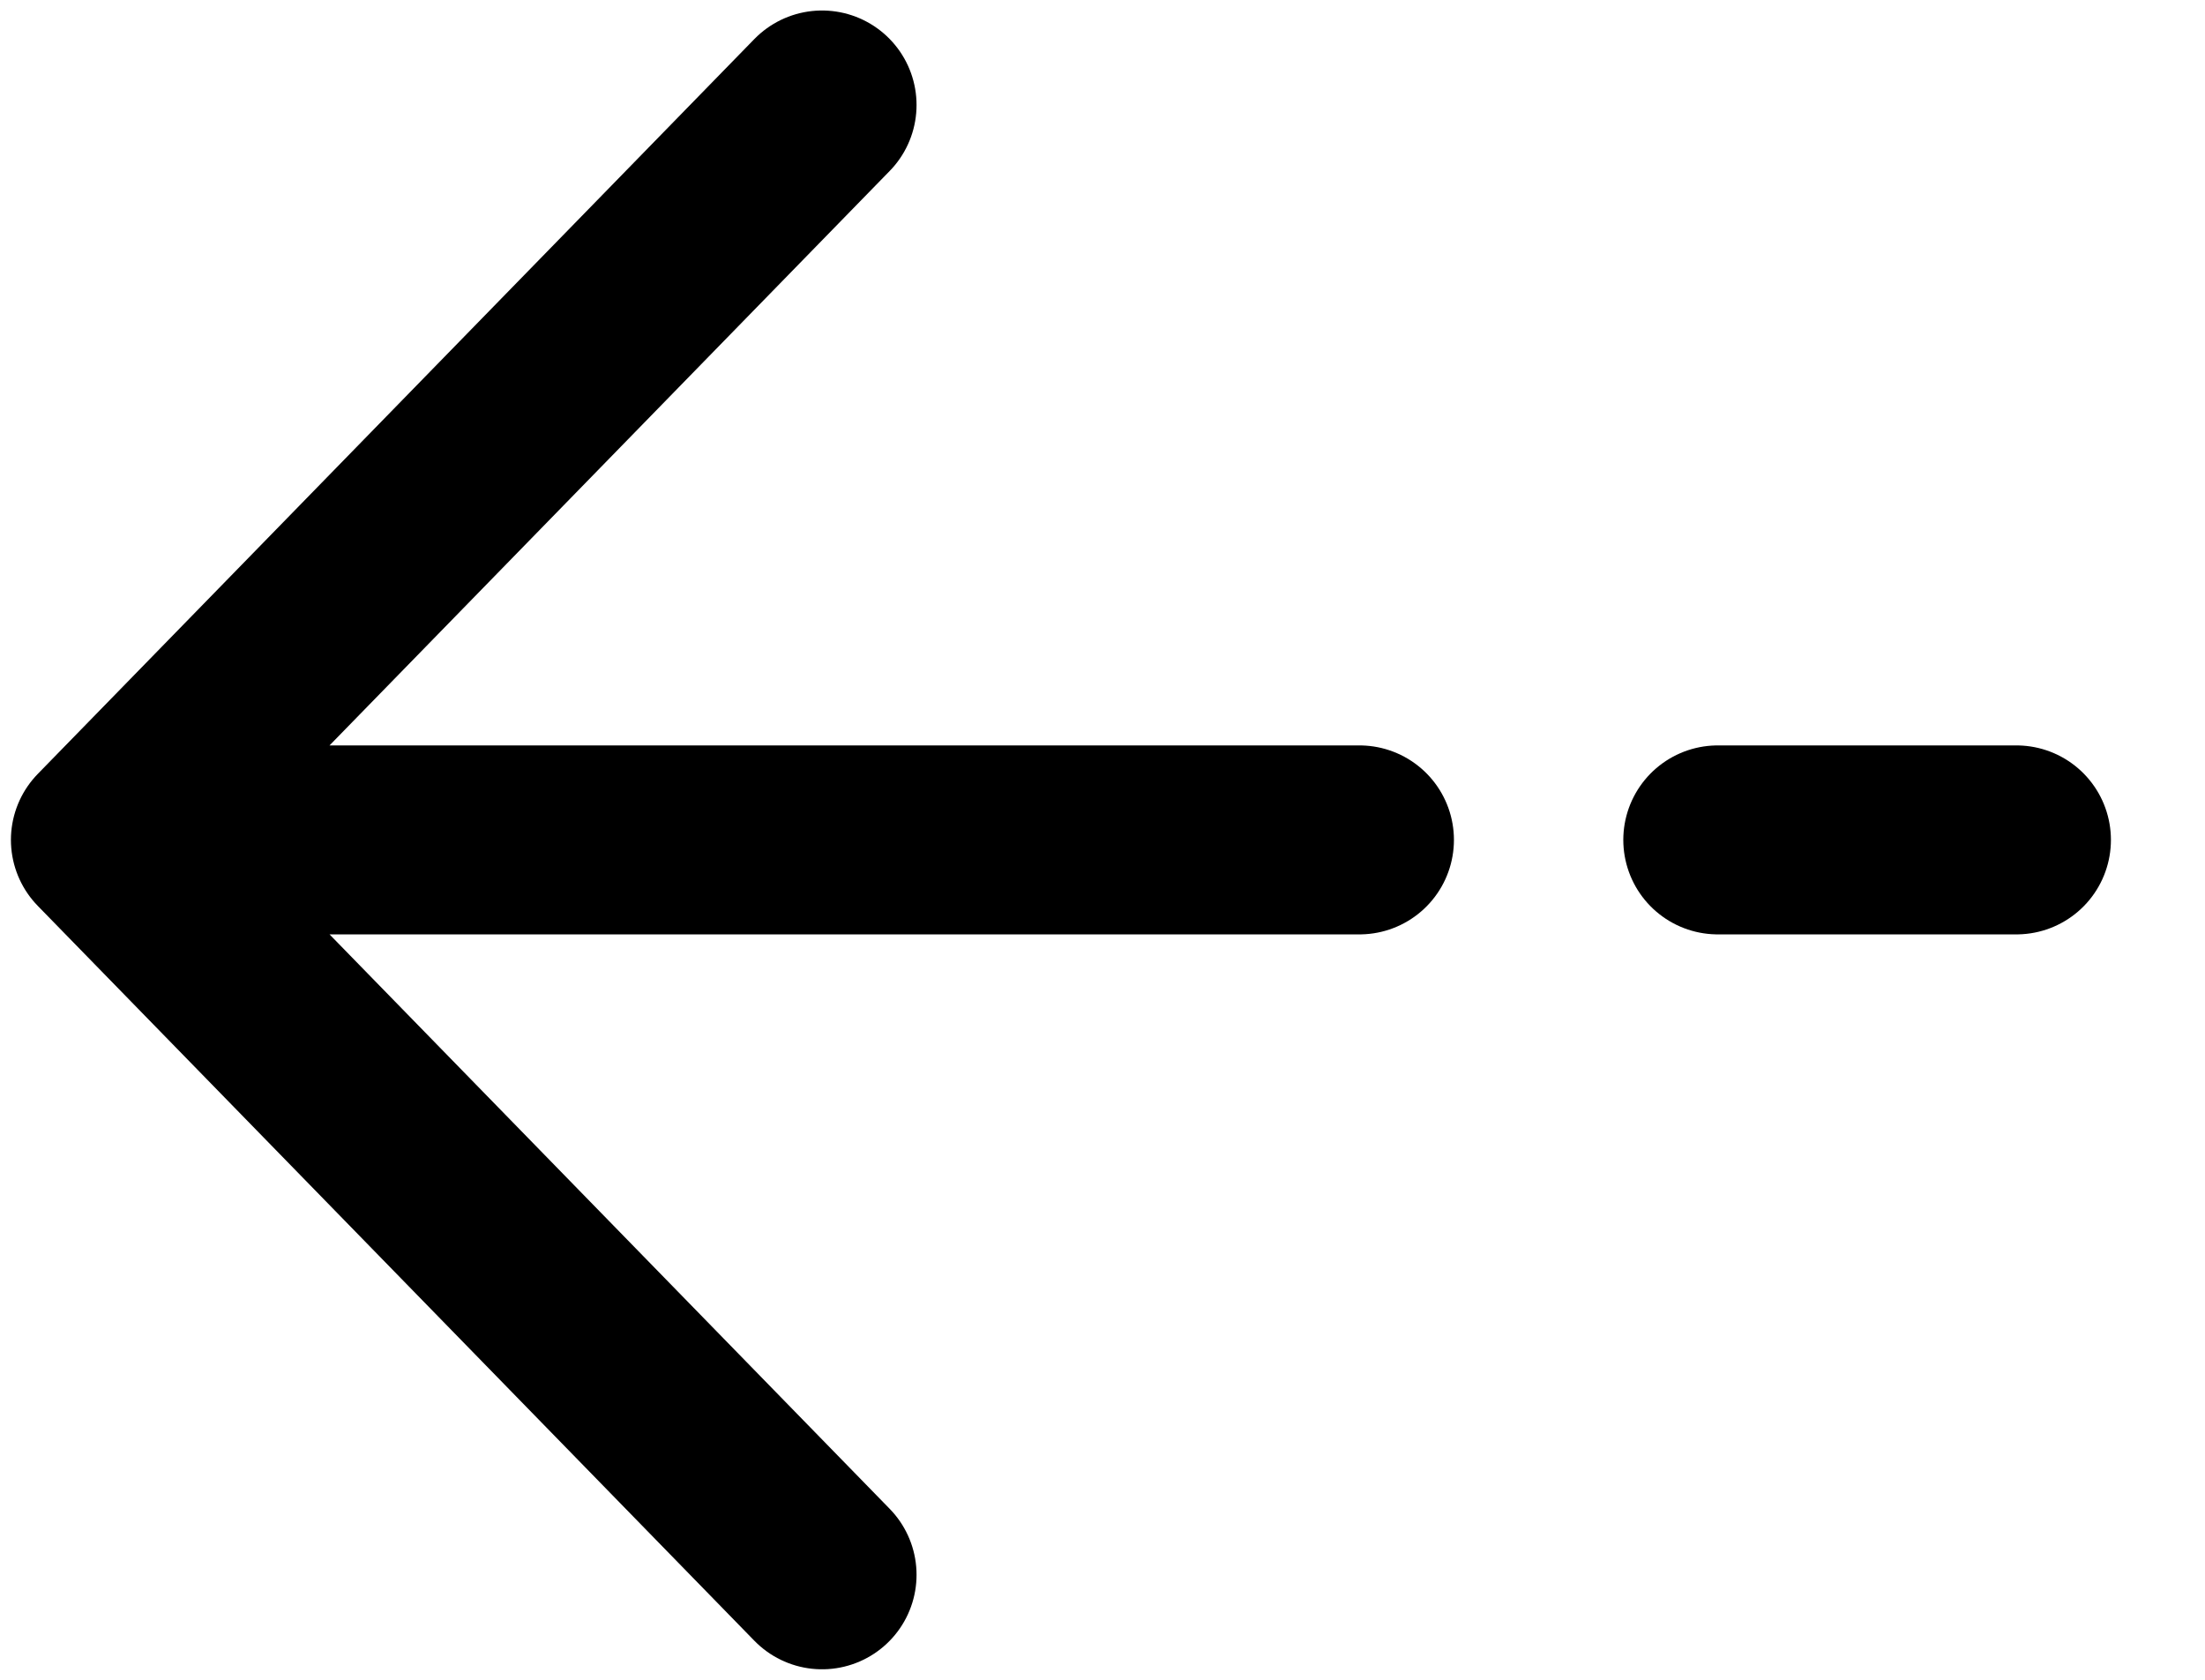 <svg width="21" height="16" viewBox="0 0 21 16" fill="none" xmlns="http://www.w3.org/2000/svg">
<path d="M19.204 8H16.36M1.004 8L7.829 1M1.004 8L7.829 15M1.004 8H12.947" stroke="black" stroke-width="1.8" stroke-linecap="round" stroke-linejoin="round"/>
</svg>
